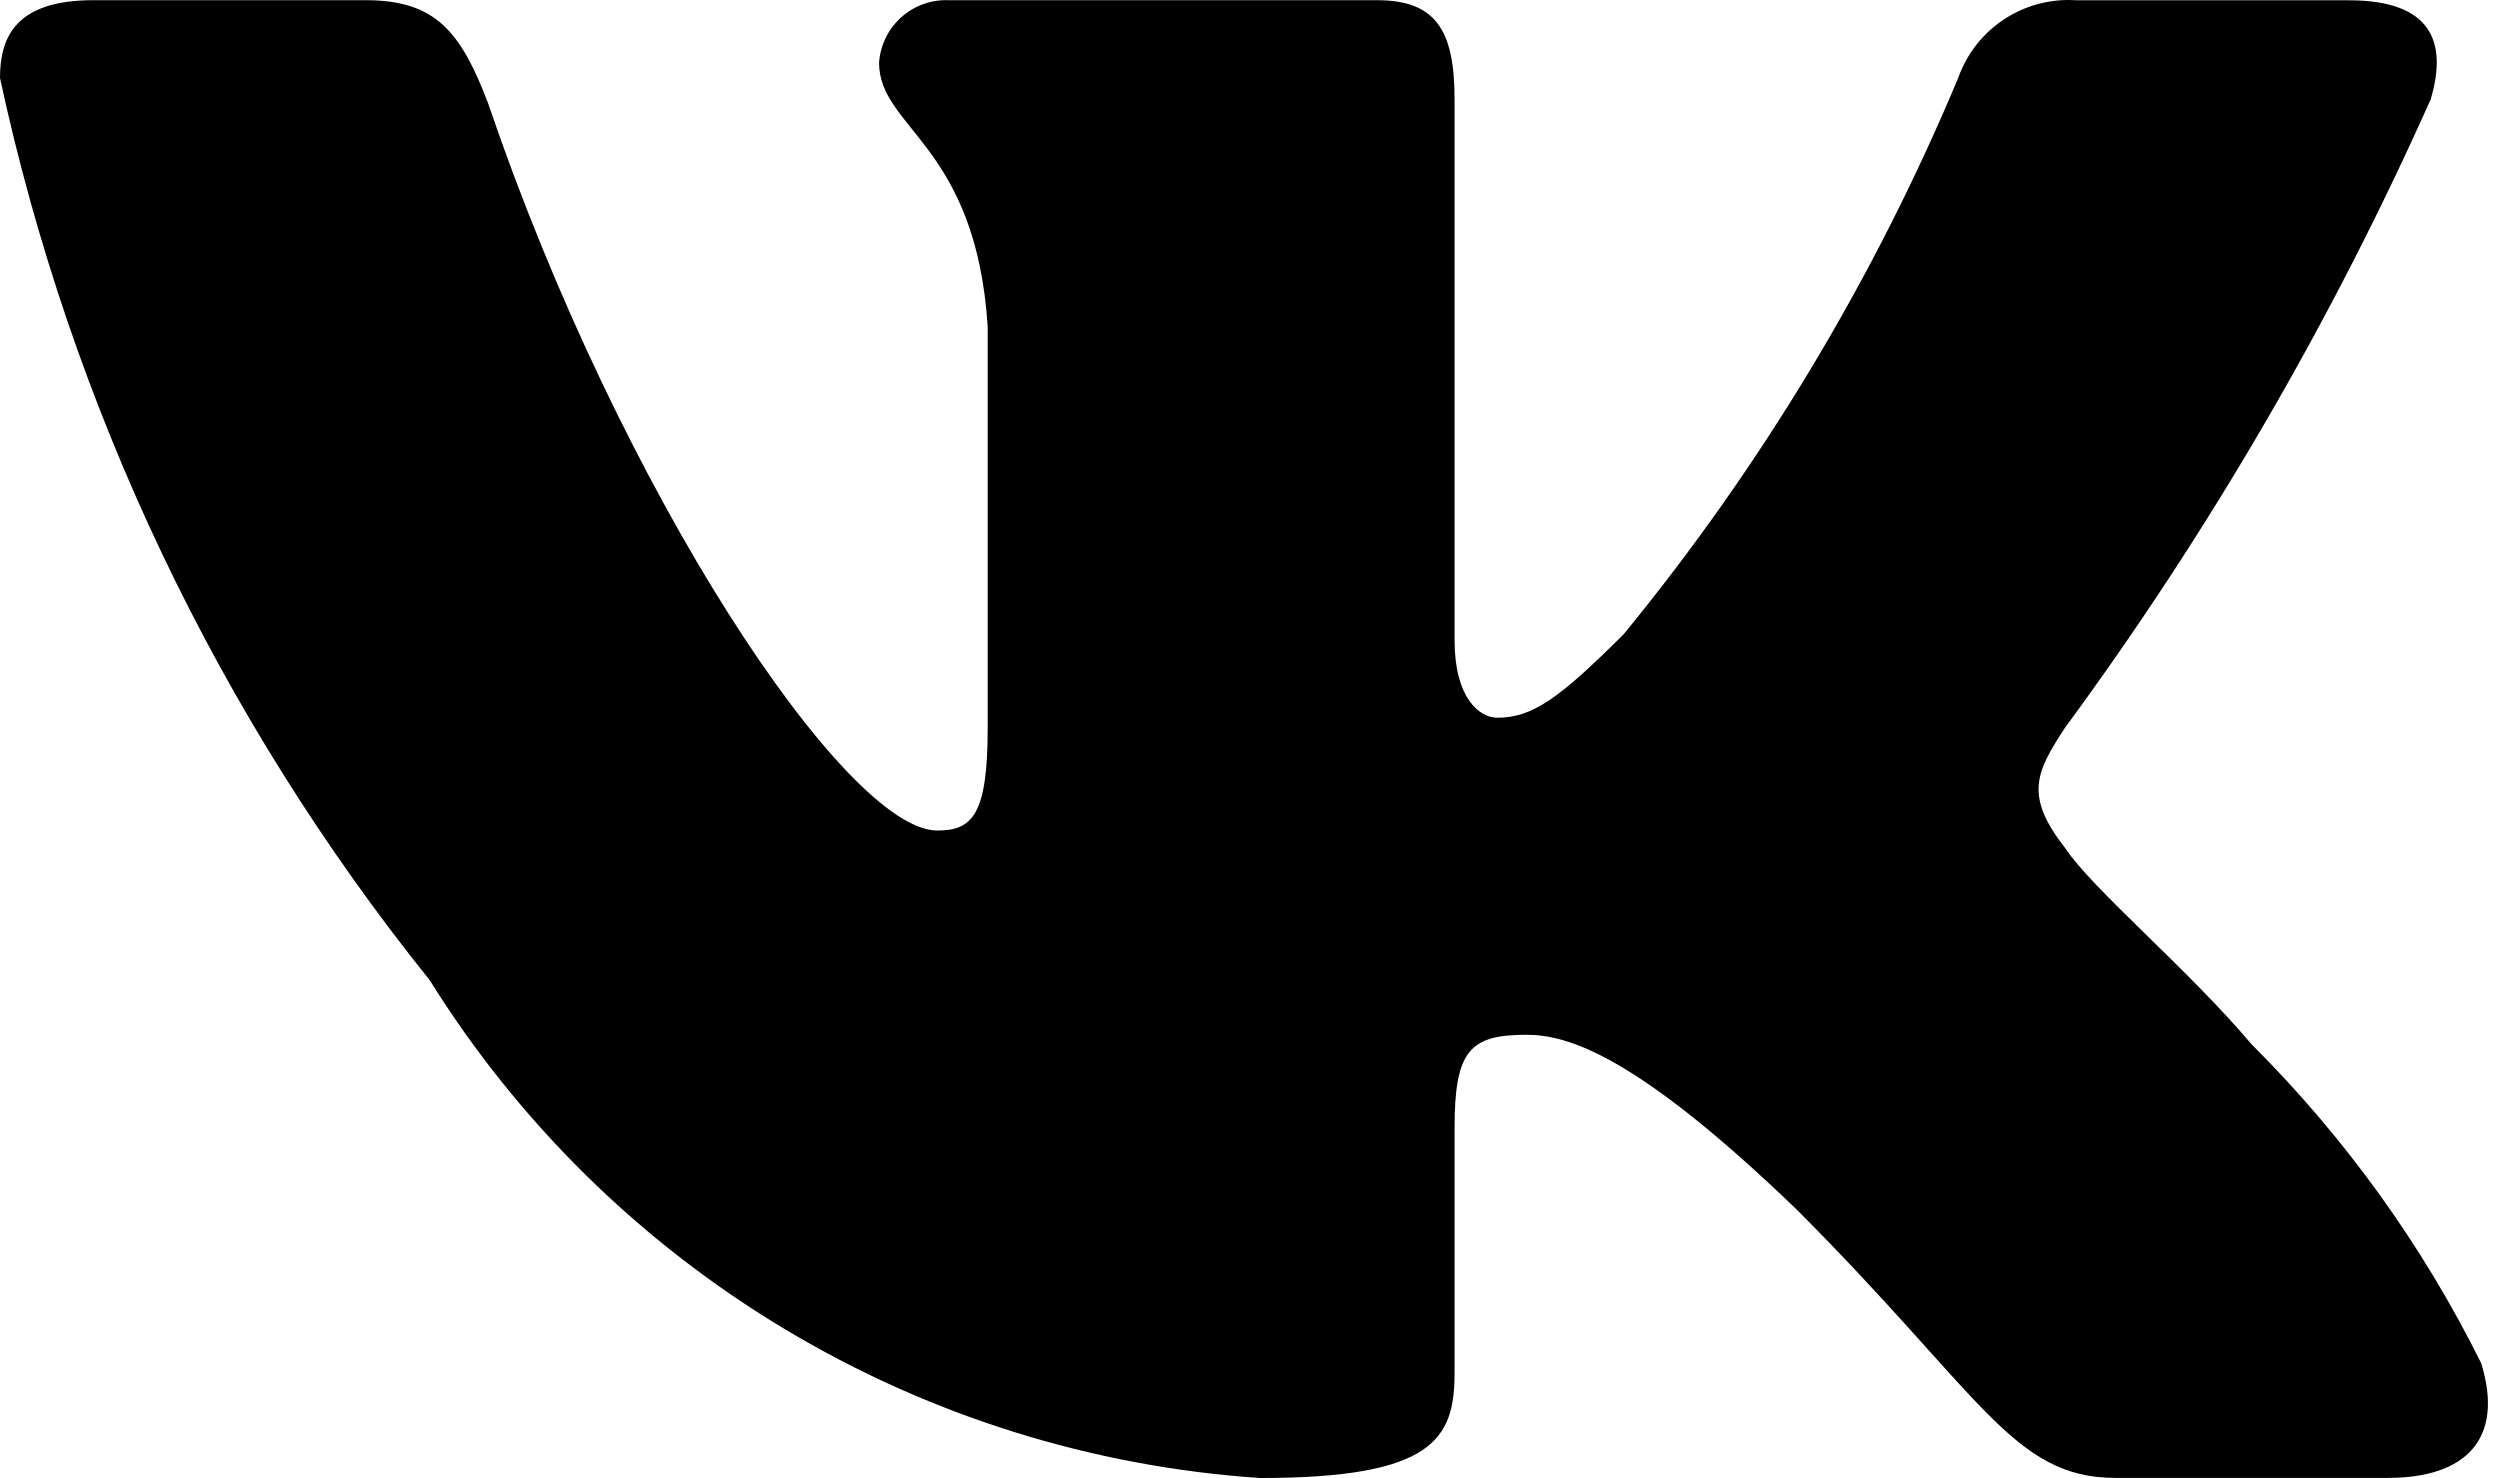 <?xml version="1.0" encoding="UTF-8"?> <svg xmlns="http://www.w3.org/2000/svg" width="137" height="81" viewBox="0 0 137 81" fill="none"><path d="M130.86 80.989H115.931C110.286 80.989 108.585 76.416 98.465 66.29C89.621 57.766 85.885 56.706 83.648 56.706C80.554 56.706 79.71 57.557 79.71 61.815V75.239C79.71 78.869 78.533 80.995 69.047 80.995C59.845 80.377 50.921 77.582 43.011 72.839C35.101 68.096 28.431 61.542 23.55 53.717C11.965 39.29 3.901 22.361 0 4.275C0 2.037 0.85 0.01 5.116 0.01H20.031C23.864 0.01 25.244 1.717 26.749 5.662C33.99 26.974 46.348 45.513 51.365 45.513C53.288 45.513 54.126 44.663 54.126 39.868V17.914C53.491 7.899 48.173 7.055 48.173 3.431C48.24 2.475 48.678 1.582 49.392 0.944C50.107 0.305 51.042 -0.03 52 0.01H75.445C78.65 0.01 79.71 1.606 79.71 5.439V35.073C79.71 38.272 81.084 39.331 82.052 39.331C83.975 39.331 85.454 38.272 88.98 34.752C96.535 25.533 102.709 15.264 107.31 4.268C107.778 2.947 108.667 1.815 109.841 1.047C111.014 0.279 112.407 -0.083 113.805 0.016H128.727C133.201 0.016 134.15 2.253 133.201 5.446C127.773 17.602 121.058 29.142 113.171 39.868C111.562 42.321 110.921 43.597 113.171 46.475C114.649 48.712 119.883 53.082 123.395 57.236C128.511 62.339 132.757 68.239 135.969 74.702C137.251 78.863 135.118 80.989 130.86 80.989Z" fill="black"></path></svg> 